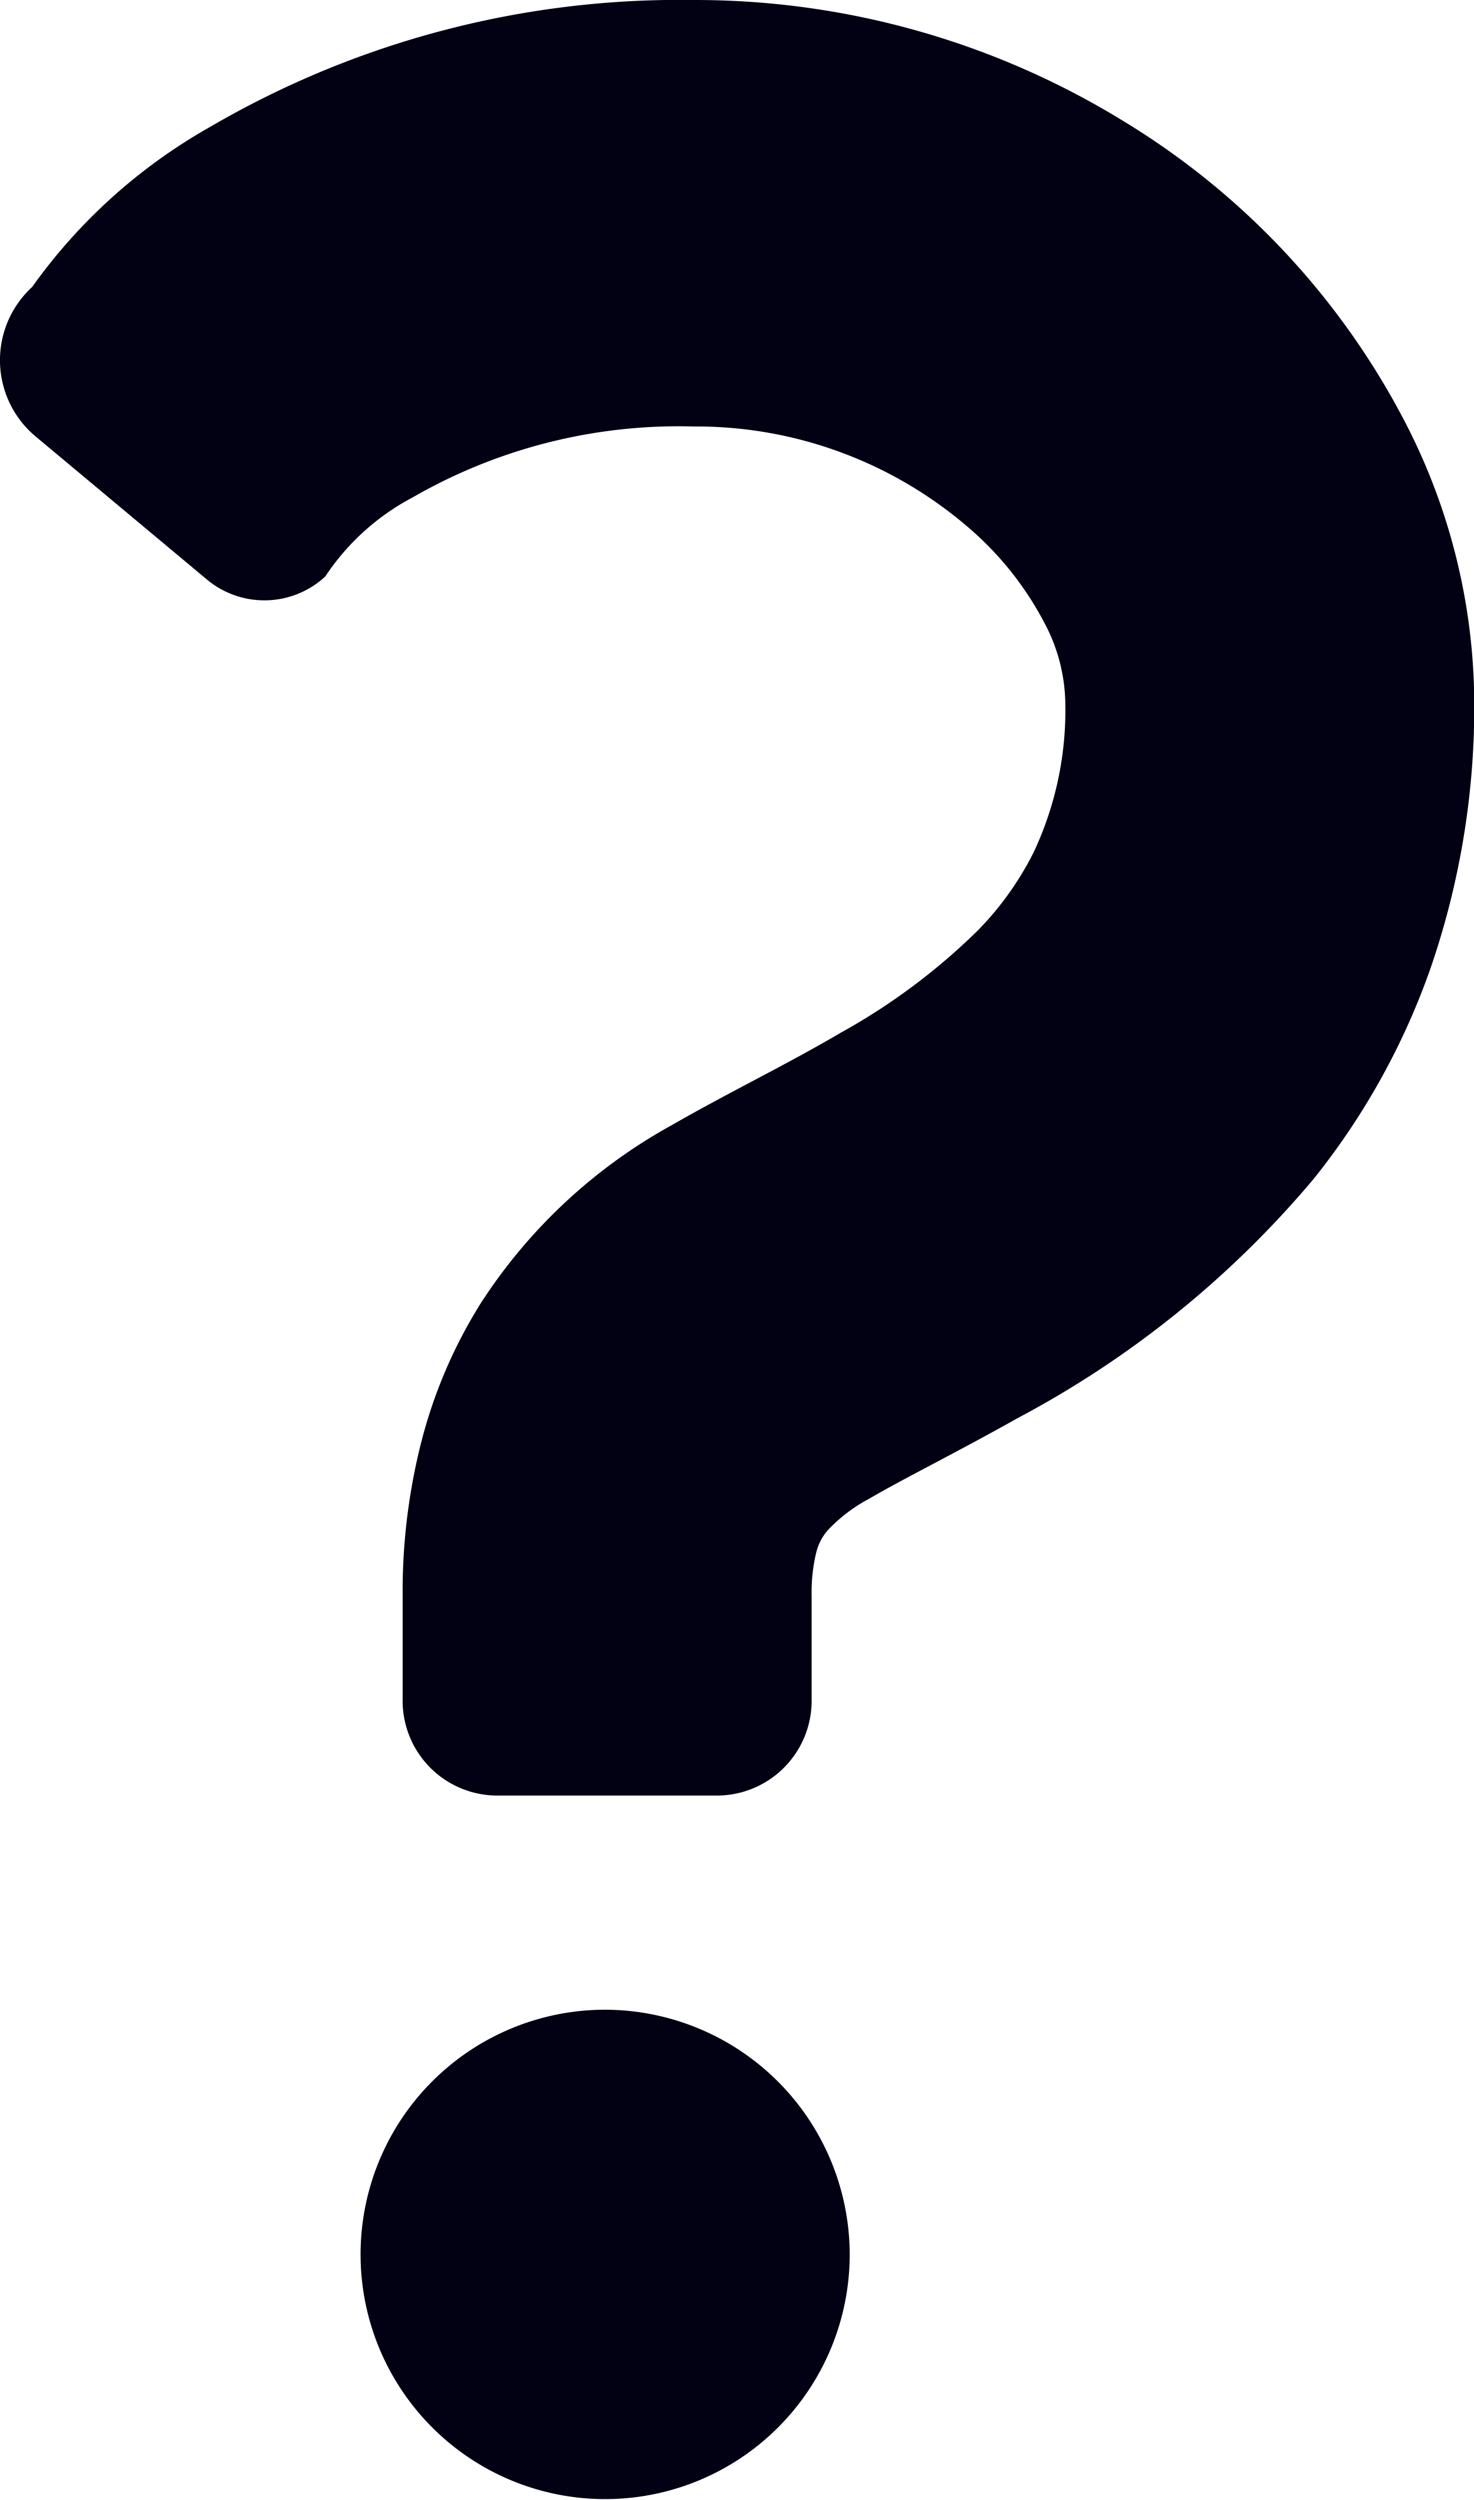 <svg xmlns="http://www.w3.org/2000/svg" width="18.081" height="30.649" viewBox="0 0 18.081 30.649"><g transform="translate(-101.741 0)"><path d="M118.995,5.211a9.365,9.365,0,0,0-3.478-3.729A10.035,10.035,0,0,0,110.253,0a11.428,11.428,0,0,0-5.94,1.559,6.754,6.754,0,0,0-2.178,1.96,1.218,1.218,0,0,0,.032,1.823L104.273,7.1a1.1,1.1,0,0,0,1.458-.032A2.912,2.912,0,0,1,106.8,6.1a6.542,6.542,0,0,1,3.452-.871,5.114,5.114,0,0,1,3.4,1.266,3.944,3.944,0,0,1,.9,1.141,2.153,2.153,0,0,1,.256.952,4.091,4.091,0,0,1-.387,1.86,3.785,3.785,0,0,1-.688.962,7.727,7.727,0,0,1-1.678,1.251c-.659.388-1.369.729-2.087,1.141a6.553,6.553,0,0,0-2.327,2.172,6,6,0,0,0-.728,1.689,7.435,7.435,0,0,0-.233,1.9v1.265a1.162,1.162,0,0,0,1.138,1.186h2.741a1.163,1.163,0,0,0,1.138-1.186V19.56a2.066,2.066,0,0,1,.054-.515.649.649,0,0,1,.145-.285,1.964,1.964,0,0,1,.51-.387c.411-.241,1.072-.567,1.821-.988a12.19,12.19,0,0,0,3.632-2.936,8.769,8.769,0,0,0,1.425-2.564,9.831,9.831,0,0,0,.541-3.3A7.533,7.533,0,0,0,118.995,5.211Z" transform="translate(0 0)" fill="#020113"/><path d="M179.026,406.44a3,3,0,1,0,3,3.005A3.006,3.006,0,0,0,179.026,406.44Z" transform="translate(-69.862 -381.8)" fill="#020113"/></g></svg>